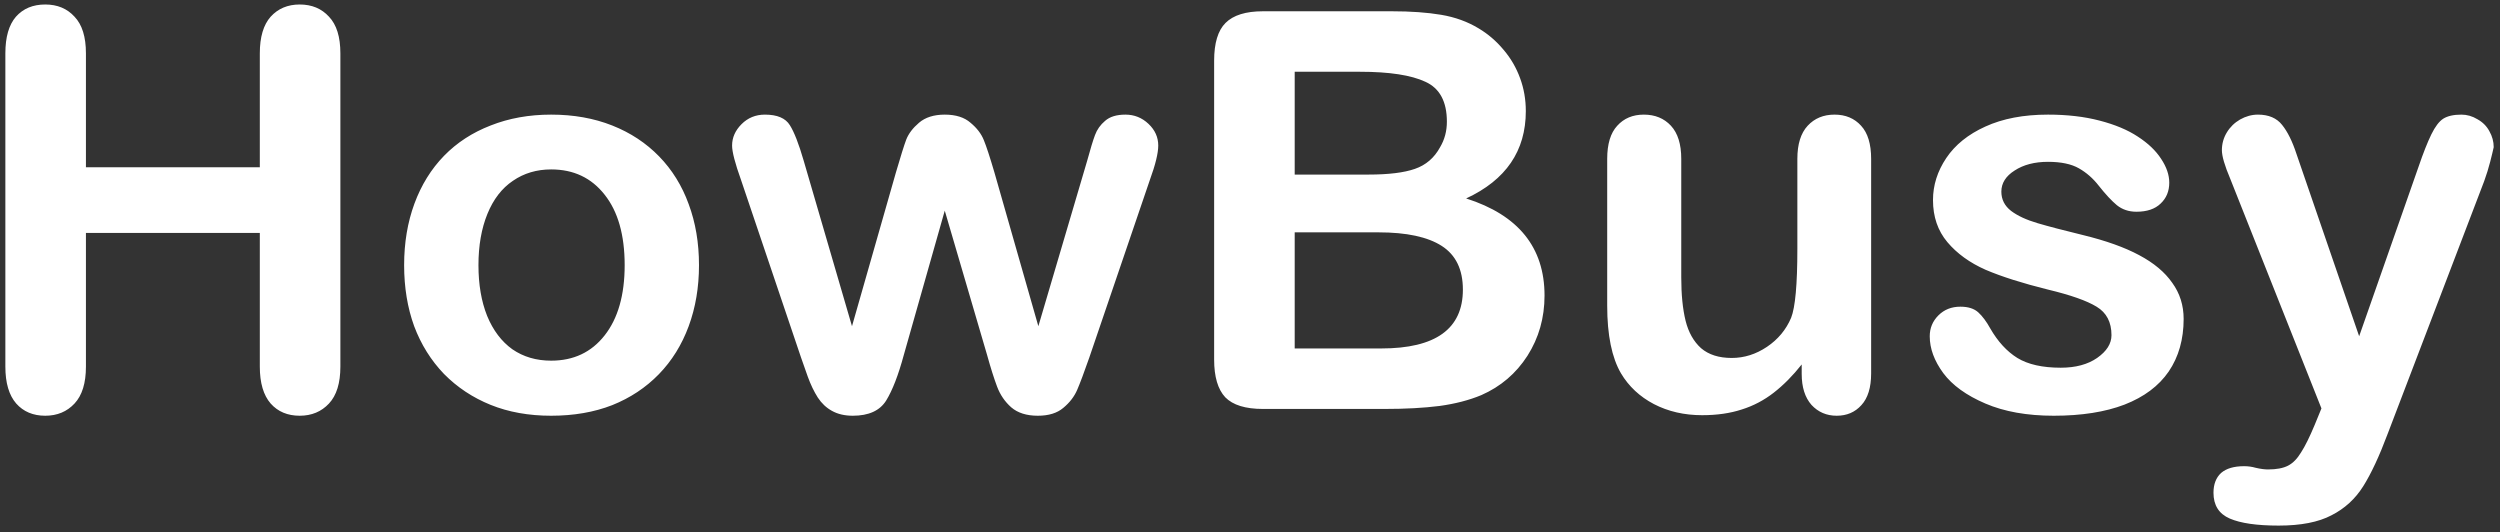 <svg width="324" height="69" viewBox="0 0 324 69" fill="none" xmlns="http://www.w3.org/2000/svg">
<rect x="0" y="0" width="324" height="69" fill="#333333" stroke="none"/>
<path d="M11.137 6.91V21.676H33.672V6.91C33.672 4.801 34.141 3.219 35.078 2.164C36.039 1.109 37.293 0.582 38.84 0.582C40.41 0.582 41.676 1.109 42.637 2.164C43.621 3.195 44.113 4.777 44.113 6.91V47.516C44.113 49.648 43.621 51.242 42.637 52.297C41.652 53.352 40.387 53.879 38.84 53.879C37.27 53.879 36.016 53.352 35.078 52.297C34.141 51.219 33.672 49.625 33.672 47.516V30.184H11.137V47.516C11.137 49.648 10.645 51.242 9.66 52.297C8.676 53.352 7.41 53.879 5.863 53.879C4.293 53.879 3.039 53.352 2.102 52.297C1.164 51.219 0.695 49.625 0.695 47.516V6.91C0.695 4.801 1.152 3.219 2.066 2.164C3.004 1.109 4.27 0.582 5.863 0.582C7.434 0.582 8.699 1.109 9.66 2.164C10.645 3.195 11.137 4.777 11.137 6.91ZM90.59 34.367C90.59 37.227 90.144 39.863 89.254 42.277C88.363 44.691 87.074 46.766 85.387 48.5C83.699 50.234 81.684 51.57 79.34 52.508C76.996 53.422 74.359 53.879 71.43 53.879C68.523 53.879 65.91 53.41 63.59 52.473C61.27 51.535 59.254 50.199 57.543 48.465C55.855 46.707 54.566 44.645 53.676 42.277C52.809 39.887 52.375 37.25 52.375 34.367C52.375 31.461 52.82 28.801 53.711 26.387C54.602 23.973 55.879 21.91 57.543 20.199C59.207 18.488 61.223 17.176 63.59 16.262C65.957 15.324 68.57 14.855 71.43 14.855C74.336 14.855 76.973 15.324 79.34 16.262C81.707 17.199 83.734 18.535 85.422 20.27C87.109 22.004 88.387 24.066 89.254 26.457C90.144 28.848 90.59 31.484 90.59 34.367ZM80.957 34.367C80.957 30.453 80.09 27.406 78.356 25.227C76.644 23.047 74.336 21.957 71.43 21.957C69.555 21.957 67.902 22.449 66.473 23.434C65.043 24.395 63.941 25.824 63.168 27.723C62.395 29.621 62.008 31.836 62.008 34.367C62.008 36.875 62.383 39.066 63.133 40.941C63.906 42.816 64.996 44.258 66.402 45.266C67.832 46.25 69.508 46.742 71.43 46.742C74.336 46.742 76.644 45.652 78.356 43.473C80.09 41.27 80.957 38.234 80.957 34.367ZM104.16 20.832L110.418 42.277L116.113 22.344C116.723 20.258 117.168 18.84 117.449 18.09C117.754 17.316 118.305 16.59 119.102 15.91C119.922 15.207 121.035 14.855 122.441 14.855C123.871 14.855 124.984 15.207 125.781 15.91C126.602 16.59 127.176 17.34 127.504 18.16C127.832 18.957 128.289 20.352 128.875 22.344L134.57 42.277L140.898 20.832C141.32 19.285 141.66 18.172 141.918 17.492C142.176 16.789 142.609 16.18 143.219 15.664C143.828 15.125 144.707 14.855 145.855 14.855C147.004 14.855 148 15.254 148.844 16.051C149.688 16.848 150.109 17.785 150.109 18.863C150.109 19.848 149.746 21.336 149.02 23.328L141.18 46.32C140.5 48.266 139.973 49.672 139.598 50.539C139.223 51.406 138.625 52.18 137.805 52.859C137.008 53.539 135.906 53.879 134.5 53.879C133.047 53.879 131.898 53.516 131.055 52.789C130.234 52.062 129.625 51.172 129.227 50.117C128.828 49.062 128.395 47.691 127.926 46.004L122.441 27.301L117.133 46.004C116.43 48.605 115.668 50.574 114.848 51.91C114.027 53.223 112.586 53.879 110.523 53.879C109.469 53.879 108.566 53.668 107.816 53.246C107.09 52.848 106.48 52.273 105.988 51.523C105.496 50.75 105.062 49.848 104.688 48.816C104.312 47.762 104.02 46.93 103.809 46.32L96.039 23.328C95.266 21.172 94.879 19.684 94.879 18.863C94.879 17.832 95.289 16.906 96.109 16.086C96.93 15.266 97.938 14.855 99.133 14.855C100.727 14.855 101.805 15.312 102.367 16.227C102.93 17.117 103.527 18.652 104.16 20.832ZM179.43 53H163.68C161.406 53 159.777 52.496 158.793 51.488C157.832 50.457 157.352 48.828 157.352 46.602V7.859C157.352 5.586 157.844 3.957 158.828 2.973C159.836 1.965 161.453 1.461 163.68 1.461H180.379C182.84 1.461 184.973 1.613 186.777 1.918C188.582 2.223 190.199 2.809 191.629 3.676C192.848 4.402 193.926 5.328 194.863 6.453C195.801 7.555 196.516 8.785 197.008 10.145C197.5 11.48 197.746 12.898 197.746 14.398C197.746 19.555 195.168 23.328 190.012 25.719C196.785 27.875 200.172 32.07 200.172 38.305C200.172 41.188 199.434 43.789 197.957 46.109C196.48 48.406 194.488 50.105 191.98 51.207C190.41 51.863 188.605 52.332 186.566 52.613C184.527 52.871 182.148 53 179.43 53ZM178.656 30.113H167.793V45.16H179.008C186.062 45.16 189.59 42.617 189.59 37.531C189.59 34.93 188.676 33.043 186.848 31.871C185.02 30.699 182.289 30.113 178.656 30.113ZM167.793 9.301V22.625H177.355C179.957 22.625 181.961 22.379 183.367 21.887C184.797 21.395 185.887 20.457 186.637 19.074C187.223 18.09 187.516 16.988 187.516 15.77C187.516 13.168 186.59 11.445 184.738 10.602C182.887 9.734 180.062 9.301 176.266 9.301H167.793ZM233.5 48.465V47.234C232.352 48.688 231.145 49.906 229.879 50.891C228.613 51.875 227.23 52.602 225.73 53.07C224.23 53.562 222.52 53.809 220.598 53.809C218.277 53.809 216.191 53.328 214.34 52.367C212.512 51.406 211.094 50.082 210.086 48.395C208.891 46.355 208.293 43.426 208.293 39.605V20.586C208.293 18.664 208.727 17.234 209.594 16.297C210.461 15.336 211.609 14.855 213.039 14.855C214.492 14.855 215.664 15.336 216.555 16.297C217.445 17.258 217.891 18.688 217.891 20.586V35.949C217.891 38.176 218.078 40.051 218.453 41.574C218.828 43.074 219.496 44.258 220.457 45.125C221.441 45.969 222.766 46.391 224.43 46.391C226.047 46.391 227.57 45.91 229 44.949C230.43 43.988 231.473 42.734 232.129 41.188C232.668 39.828 232.938 36.852 232.938 32.258V20.586C232.938 18.688 233.383 17.258 234.273 16.297C235.164 15.336 236.324 14.855 237.754 14.855C239.184 14.855 240.332 15.336 241.199 16.297C242.066 17.234 242.5 18.664 242.5 20.586V48.395C242.5 50.223 242.078 51.594 241.234 52.508C240.414 53.422 239.348 53.879 238.035 53.879C236.723 53.879 235.633 53.41 234.766 52.473C233.922 51.512 233.5 50.176 233.5 48.465ZM283 41.328C283 43.977 282.355 46.25 281.066 48.148C279.777 50.023 277.867 51.453 275.336 52.438C272.828 53.398 269.77 53.879 266.16 53.879C262.715 53.879 259.762 53.352 257.301 52.297C254.84 51.242 253.023 49.93 251.852 48.359C250.68 46.766 250.094 45.172 250.094 43.578C250.094 42.523 250.469 41.621 251.219 40.871C251.969 40.121 252.918 39.746 254.066 39.746C255.074 39.746 255.848 39.992 256.387 40.484C256.926 40.977 257.441 41.668 257.934 42.559C258.918 44.27 260.09 45.547 261.449 46.391C262.832 47.234 264.707 47.656 267.074 47.656C268.996 47.656 270.566 47.234 271.785 46.391C273.027 45.523 273.648 44.539 273.648 43.438C273.648 41.75 273.004 40.52 271.715 39.746C270.449 38.973 268.352 38.234 265.422 37.531C262.117 36.711 259.422 35.855 257.336 34.965C255.273 34.051 253.621 32.855 252.379 31.379C251.137 29.902 250.516 28.086 250.516 25.93C250.516 24.008 251.09 22.191 252.238 20.48C253.387 18.77 255.074 17.41 257.301 16.402C259.551 15.371 262.258 14.855 265.422 14.855C267.906 14.855 270.133 15.113 272.102 15.629C274.094 16.145 275.746 16.836 277.059 17.703C278.395 18.57 279.402 19.531 280.082 20.586C280.785 21.641 281.137 22.672 281.137 23.68C281.137 24.781 280.762 25.684 280.012 26.387C279.285 27.09 278.242 27.441 276.883 27.441C275.898 27.441 275.055 27.16 274.352 26.598C273.672 26.035 272.887 25.191 271.996 24.066C271.27 23.129 270.414 22.379 269.43 21.816C268.445 21.254 267.109 20.973 265.422 20.973C263.688 20.973 262.246 21.348 261.098 22.098C259.949 22.824 259.375 23.738 259.375 24.84C259.375 25.848 259.797 26.68 260.641 27.336C261.484 27.969 262.621 28.496 264.051 28.918C265.48 29.34 267.449 29.855 269.957 30.465C272.934 31.191 275.359 32.059 277.234 33.066C279.133 34.074 280.562 35.27 281.523 36.652C282.508 38.012 283 39.57 283 41.328ZM299.98 55.074L300.859 52.93L289.047 23.188C288.32 21.477 287.957 20.234 287.957 19.461C287.957 18.641 288.168 17.879 288.59 17.176C289.012 16.473 289.586 15.91 290.312 15.488C291.062 15.066 291.836 14.855 292.633 14.855C294.016 14.855 295.059 15.301 295.762 16.191C296.465 17.059 297.086 18.312 297.625 19.953L305.746 43.578L313.445 21.605C314.055 19.824 314.605 18.43 315.098 17.422C315.59 16.414 316.105 15.734 316.645 15.383C317.207 15.031 317.992 14.855 319 14.855C319.727 14.855 320.418 15.055 321.074 15.453C321.754 15.828 322.27 16.344 322.621 17C322.996 17.656 323.184 18.348 323.184 19.074C323.09 19.52 322.938 20.152 322.727 20.973C322.516 21.793 322.258 22.625 321.953 23.469L309.438 56.234C308.359 59.117 307.305 61.379 306.273 63.02C305.242 64.66 303.871 65.914 302.16 66.781C300.473 67.672 298.188 68.117 295.305 68.117C292.492 68.117 290.383 67.812 288.977 67.203C287.57 66.594 286.867 65.481 286.867 63.863C286.867 62.762 287.195 61.906 287.852 61.297C288.531 60.711 289.527 60.418 290.84 60.418C291.355 60.418 291.859 60.488 292.352 60.629C292.961 60.77 293.488 60.84 293.934 60.84C295.035 60.84 295.902 60.676 296.535 60.348C297.168 60.02 297.73 59.445 298.223 58.625C298.738 57.828 299.324 56.645 299.98 55.074Z" fill="white"/>
</svg>
